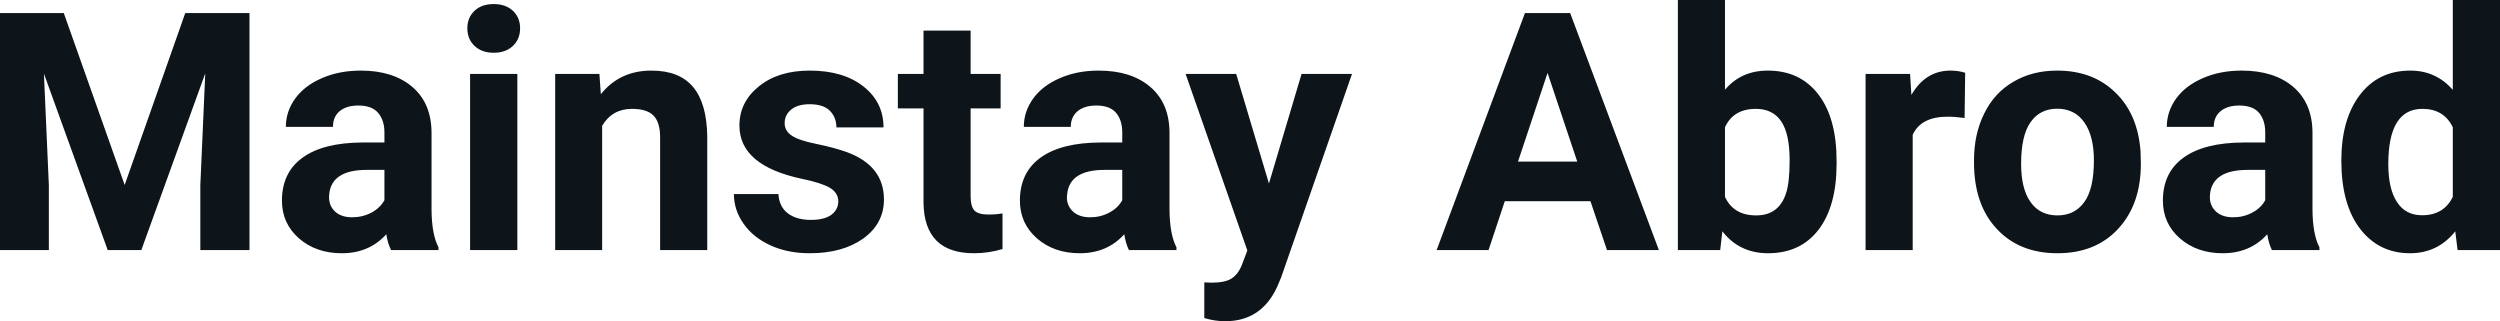 <svg fill="#0d141a" viewBox="0 0 172.466 22.158" height="100%" width="100%" xmlns="http://www.w3.org/2000/svg"><path preserveAspectRatio="none" d="M0 0.90L4.40 0.90L8.60 12.76L12.78 0.90L17.21 0.90L17.21 17.25L13.82 17.25L13.82 12.78L14.16 5.06L9.75 17.25L7.43 17.25L3.03 5.08L3.37 12.78L3.37 17.25L0 17.25L0 0.90ZM30.25 17.25L26.98 17.25Q26.75 16.81 26.65 16.16L26.65 16.16Q25.47 17.47 23.58 17.47L23.58 17.47Q21.80 17.47 20.62 16.44Q19.45 15.41 19.45 13.84L19.45 13.84Q19.45 11.90 20.88 10.87Q22.31 9.84 25.02 9.83L25.02 9.83L26.52 9.83L26.52 9.13Q26.52 8.29 26.08 7.78Q25.65 7.28 24.72 7.28L24.72 7.28Q23.90 7.28 23.43 7.67Q22.97 8.06 22.97 8.75L22.97 8.75L19.72 8.75Q19.72 7.69 20.37 6.79Q21.02 5.90 22.21 5.39Q23.40 4.87 24.89 4.87L24.89 4.87Q27.13 4.87 28.45 6.00Q29.77 7.13 29.77 9.18L29.77 9.18L29.77 14.44Q29.78 16.17 30.25 17.06L30.25 17.06L30.25 17.25ZM24.29 14.99L24.29 14.99Q25.01 14.99 25.62 14.67Q26.22 14.35 26.52 13.81L26.52 13.81L26.52 11.72L25.30 11.72Q22.87 11.72 22.71 13.41L22.71 13.41L22.70 13.60Q22.70 14.21 23.12 14.60Q23.55 14.99 24.29 14.99ZM35.69 5.10L35.69 17.25L32.43 17.25L32.43 5.10L35.69 5.10ZM32.24 1.95L32.24 1.95Q32.24 1.22 32.73 0.75Q33.22 0.28 34.06 0.28L34.06 0.28Q34.89 0.28 35.39 0.75Q35.88 1.22 35.88 1.95L35.88 1.95Q35.88 2.70 35.38 3.17Q34.88 3.64 34.06 3.64Q33.24 3.64 32.74 3.17Q32.24 2.70 32.24 1.95ZM38.30 5.10L41.35 5.10L41.45 6.50Q42.75 4.87 44.94 4.87L44.94 4.87Q46.88 4.87 47.82 6.01Q48.76 7.14 48.79 9.40L48.79 9.40L48.79 17.25L45.54 17.25L45.54 9.48Q45.54 8.45 45.09 7.98Q44.64 7.51 43.60 7.51L43.60 7.51Q42.23 7.51 41.54 8.68L41.54 8.68L41.54 17.25L38.30 17.25L38.30 5.10ZM57.83 13.89L57.83 13.89Q57.83 13.30 57.24 12.95Q56.65 12.61 55.34 12.34L55.34 12.34Q51.01 11.43 51.01 8.66L51.01 8.66Q51.01 7.04 52.35 5.96Q53.69 4.87 55.86 4.87L55.86 4.87Q58.17 4.87 59.56 5.96Q60.95 7.05 60.95 8.79L60.95 8.79L57.70 8.79Q57.70 8.10 57.25 7.64Q56.80 7.19 55.85 7.19L55.85 7.19Q55.03 7.19 54.58 7.56Q54.13 7.93 54.13 8.50L54.13 8.50Q54.13 9.04 54.64 9.37Q55.15 9.70 56.37 9.94Q57.58 10.19 58.41 10.49L58.41 10.49Q60.98 11.43 60.98 13.76L60.98 13.76Q60.98 15.42 59.56 16.45Q58.13 17.47 55.87 17.47L55.87 17.47Q54.34 17.47 53.16 16.93Q51.97 16.39 51.30 15.44Q50.63 14.49 50.63 13.39L50.63 13.39L53.70 13.39Q53.75 14.25 54.34 14.71Q54.94 15.17 55.94 15.17L55.94 15.17Q56.87 15.17 57.35 14.82Q57.83 14.46 57.83 13.89ZM63.71 2.11L66.96 2.11L66.96 5.10L69.03 5.10L69.03 7.48L66.96 7.48L66.96 13.54Q66.96 14.22 67.21 14.51Q67.47 14.80 68.20 14.80L68.20 14.80Q68.74 14.80 69.16 14.72L69.16 14.72L69.16 17.18Q68.20 17.47 67.19 17.47L67.19 17.47Q63.78 17.47 63.71 14.03L63.71 14.03L63.71 7.48L61.94 7.48L61.94 5.10L63.71 5.10L63.71 2.11ZM81.16 17.25L77.88 17.25Q77.66 16.81 77.56 16.16L77.56 16.16Q76.38 17.47 74.49 17.47L74.49 17.47Q72.71 17.47 71.53 16.44Q70.36 15.41 70.36 13.84L70.36 13.84Q70.36 11.90 71.79 10.87Q73.22 9.84 75.93 9.83L75.93 9.83L77.42 9.83L77.42 9.13Q77.42 8.29 76.99 7.78Q76.56 7.28 75.63 7.28L75.63 7.28Q74.81 7.28 74.34 7.67Q73.87 8.06 73.87 8.75L73.87 8.75L70.63 8.75Q70.63 7.69 71.28 6.79Q71.93 5.90 73.12 5.39Q74.31 4.87 75.79 4.87L75.79 4.87Q78.04 4.87 79.36 6.00Q80.68 7.13 80.68 9.18L80.68 9.18L80.68 14.44Q80.69 16.17 81.16 17.06L81.16 17.06L81.16 17.25ZM75.20 14.99L75.20 14.99Q75.92 14.99 76.52 14.67Q77.13 14.35 77.42 13.81L77.42 13.81L77.42 11.72L76.21 11.72Q73.77 11.72 73.62 13.41L73.62 13.41L73.60 13.60Q73.60 14.21 74.03 14.60Q74.46 14.99 75.20 14.99ZM85.28 5.10L87.54 12.66L89.79 5.10L93.27 5.10L88.38 19.14L88.11 19.78Q87.02 22.16 84.52 22.16L84.52 22.16Q83.81 22.16 83.08 21.94L83.08 21.94L83.08 19.48L83.58 19.50Q84.50 19.50 84.95 19.22Q85.41 18.93 85.67 18.28L85.67 18.28L86.05 17.28L81.79 5.10L85.28 5.10ZM110.86 17.25L109.72 13.88L103.81 13.88L102.69 17.25L99.11 17.25L105.20 0.90L108.32 0.90L114.44 17.25L110.86 17.25ZM106.76 5.03L104.72 11.15L108.81 11.15L106.76 5.03ZM126.70 11.11L126.70 11.29Q126.70 14.21 125.46 15.84Q124.21 17.47 121.97 17.47L121.97 17.47Q120.00 17.47 118.82 15.96L118.82 15.96L118.67 17.25L115.75 17.25L115.75 0L119.00 0L119.00 6.19Q120.12 4.87 121.95 4.87L121.95 4.87Q124.18 4.87 125.44 6.51Q126.70 8.14 126.70 11.11L126.70 11.11ZM123.46 11.05L123.46 11.05Q123.46 9.21 122.87 8.36Q122.29 7.51 121.13 7.51L121.13 7.51Q119.58 7.51 119.00 8.78L119.00 8.78L119.00 13.58Q119.59 14.86 121.15 14.86L121.15 14.86Q122.73 14.86 123.22 13.31L123.22 13.31Q123.46 12.57 123.46 11.05ZM135.57 5.02L135.53 8.14Q134.87 8.05 134.36 8.05L134.36 8.05Q132.52 8.05 131.95 9.30L131.95 9.30L131.95 17.25L128.70 17.25L128.70 5.10L131.77 5.10L131.86 6.55Q132.83 4.87 134.56 4.87L134.56 4.87Q135.10 4.87 135.57 5.02L135.57 5.02ZM136.18 11.21L136.18 11.06Q136.18 9.25 136.88 7.84Q137.57 6.42 138.88 5.65Q140.19 4.87 141.92 4.87L141.92 4.87Q144.38 4.87 145.93 6.38Q147.49 7.88 147.67 10.47L147.67 10.47L147.69 11.30Q147.69 14.09 146.13 15.78Q144.57 17.47 141.94 17.47Q139.31 17.47 137.75 15.79Q136.18 14.11 136.18 11.21L136.18 11.21ZM139.43 11.30L139.43 11.30Q139.43 13.03 140.08 13.94Q140.73 14.86 141.94 14.86L141.94 14.86Q143.12 14.86 143.78 13.95Q144.45 13.05 144.45 11.06L144.45 11.06Q144.45 9.37 143.78 8.43Q143.12 7.50 141.92 7.50L141.92 7.50Q140.73 7.50 140.08 8.43Q139.43 9.35 139.43 11.30ZM160.01 17.25L156.73 17.25Q156.51 16.81 156.41 16.16L156.41 16.16Q155.23 17.47 153.34 17.47L153.34 17.47Q151.56 17.47 150.38 16.44Q149.21 15.41 149.21 13.84L149.21 13.84Q149.21 11.90 150.64 10.87Q152.07 9.84 154.78 9.83L154.78 9.83L156.27 9.83L156.27 9.13Q156.27 8.29 155.84 7.78Q155.41 7.28 154.48 7.28L154.48 7.28Q153.66 7.28 153.19 7.67Q152.72 8.06 152.72 8.75L152.72 8.75L149.48 8.75Q149.48 7.69 150.13 6.79Q150.78 5.90 151.97 5.39Q153.16 4.87 154.64 4.87L154.64 4.87Q156.89 4.87 158.21 6.00Q159.53 7.13 159.53 9.18L159.53 9.18L159.53 14.44Q159.54 16.17 160.01 17.06L160.01 17.06L160.01 17.25ZM154.05 14.99L154.05 14.99Q154.77 14.99 155.37 14.67Q155.98 14.35 156.27 13.81L156.27 13.81L156.27 11.72L155.06 11.72Q152.62 11.72 152.46 13.41L152.46 13.41L152.45 13.60Q152.45 14.21 152.88 14.60Q153.31 14.99 154.05 14.99ZM161.52 11.08L161.52 11.08Q161.52 8.24 162.79 6.56Q164.07 4.87 166.28 4.87L166.28 4.87Q168.05 4.87 169.21 6.20L169.21 6.20L169.21 0L172.47 0L172.47 17.25L169.54 17.25L169.38 15.96Q168.17 17.47 166.26 17.47L166.26 17.47Q164.11 17.47 162.81 15.78Q161.52 14.09 161.52 11.08ZM164.76 11.32L164.76 11.32Q164.76 13.03 165.36 13.94Q165.95 14.85 167.09 14.85L167.09 14.85Q168.59 14.85 169.21 13.58L169.21 13.58L169.21 8.78Q168.60 7.51 167.11 7.51L167.11 7.51Q164.76 7.51 164.76 11.32Z"></path></svg>